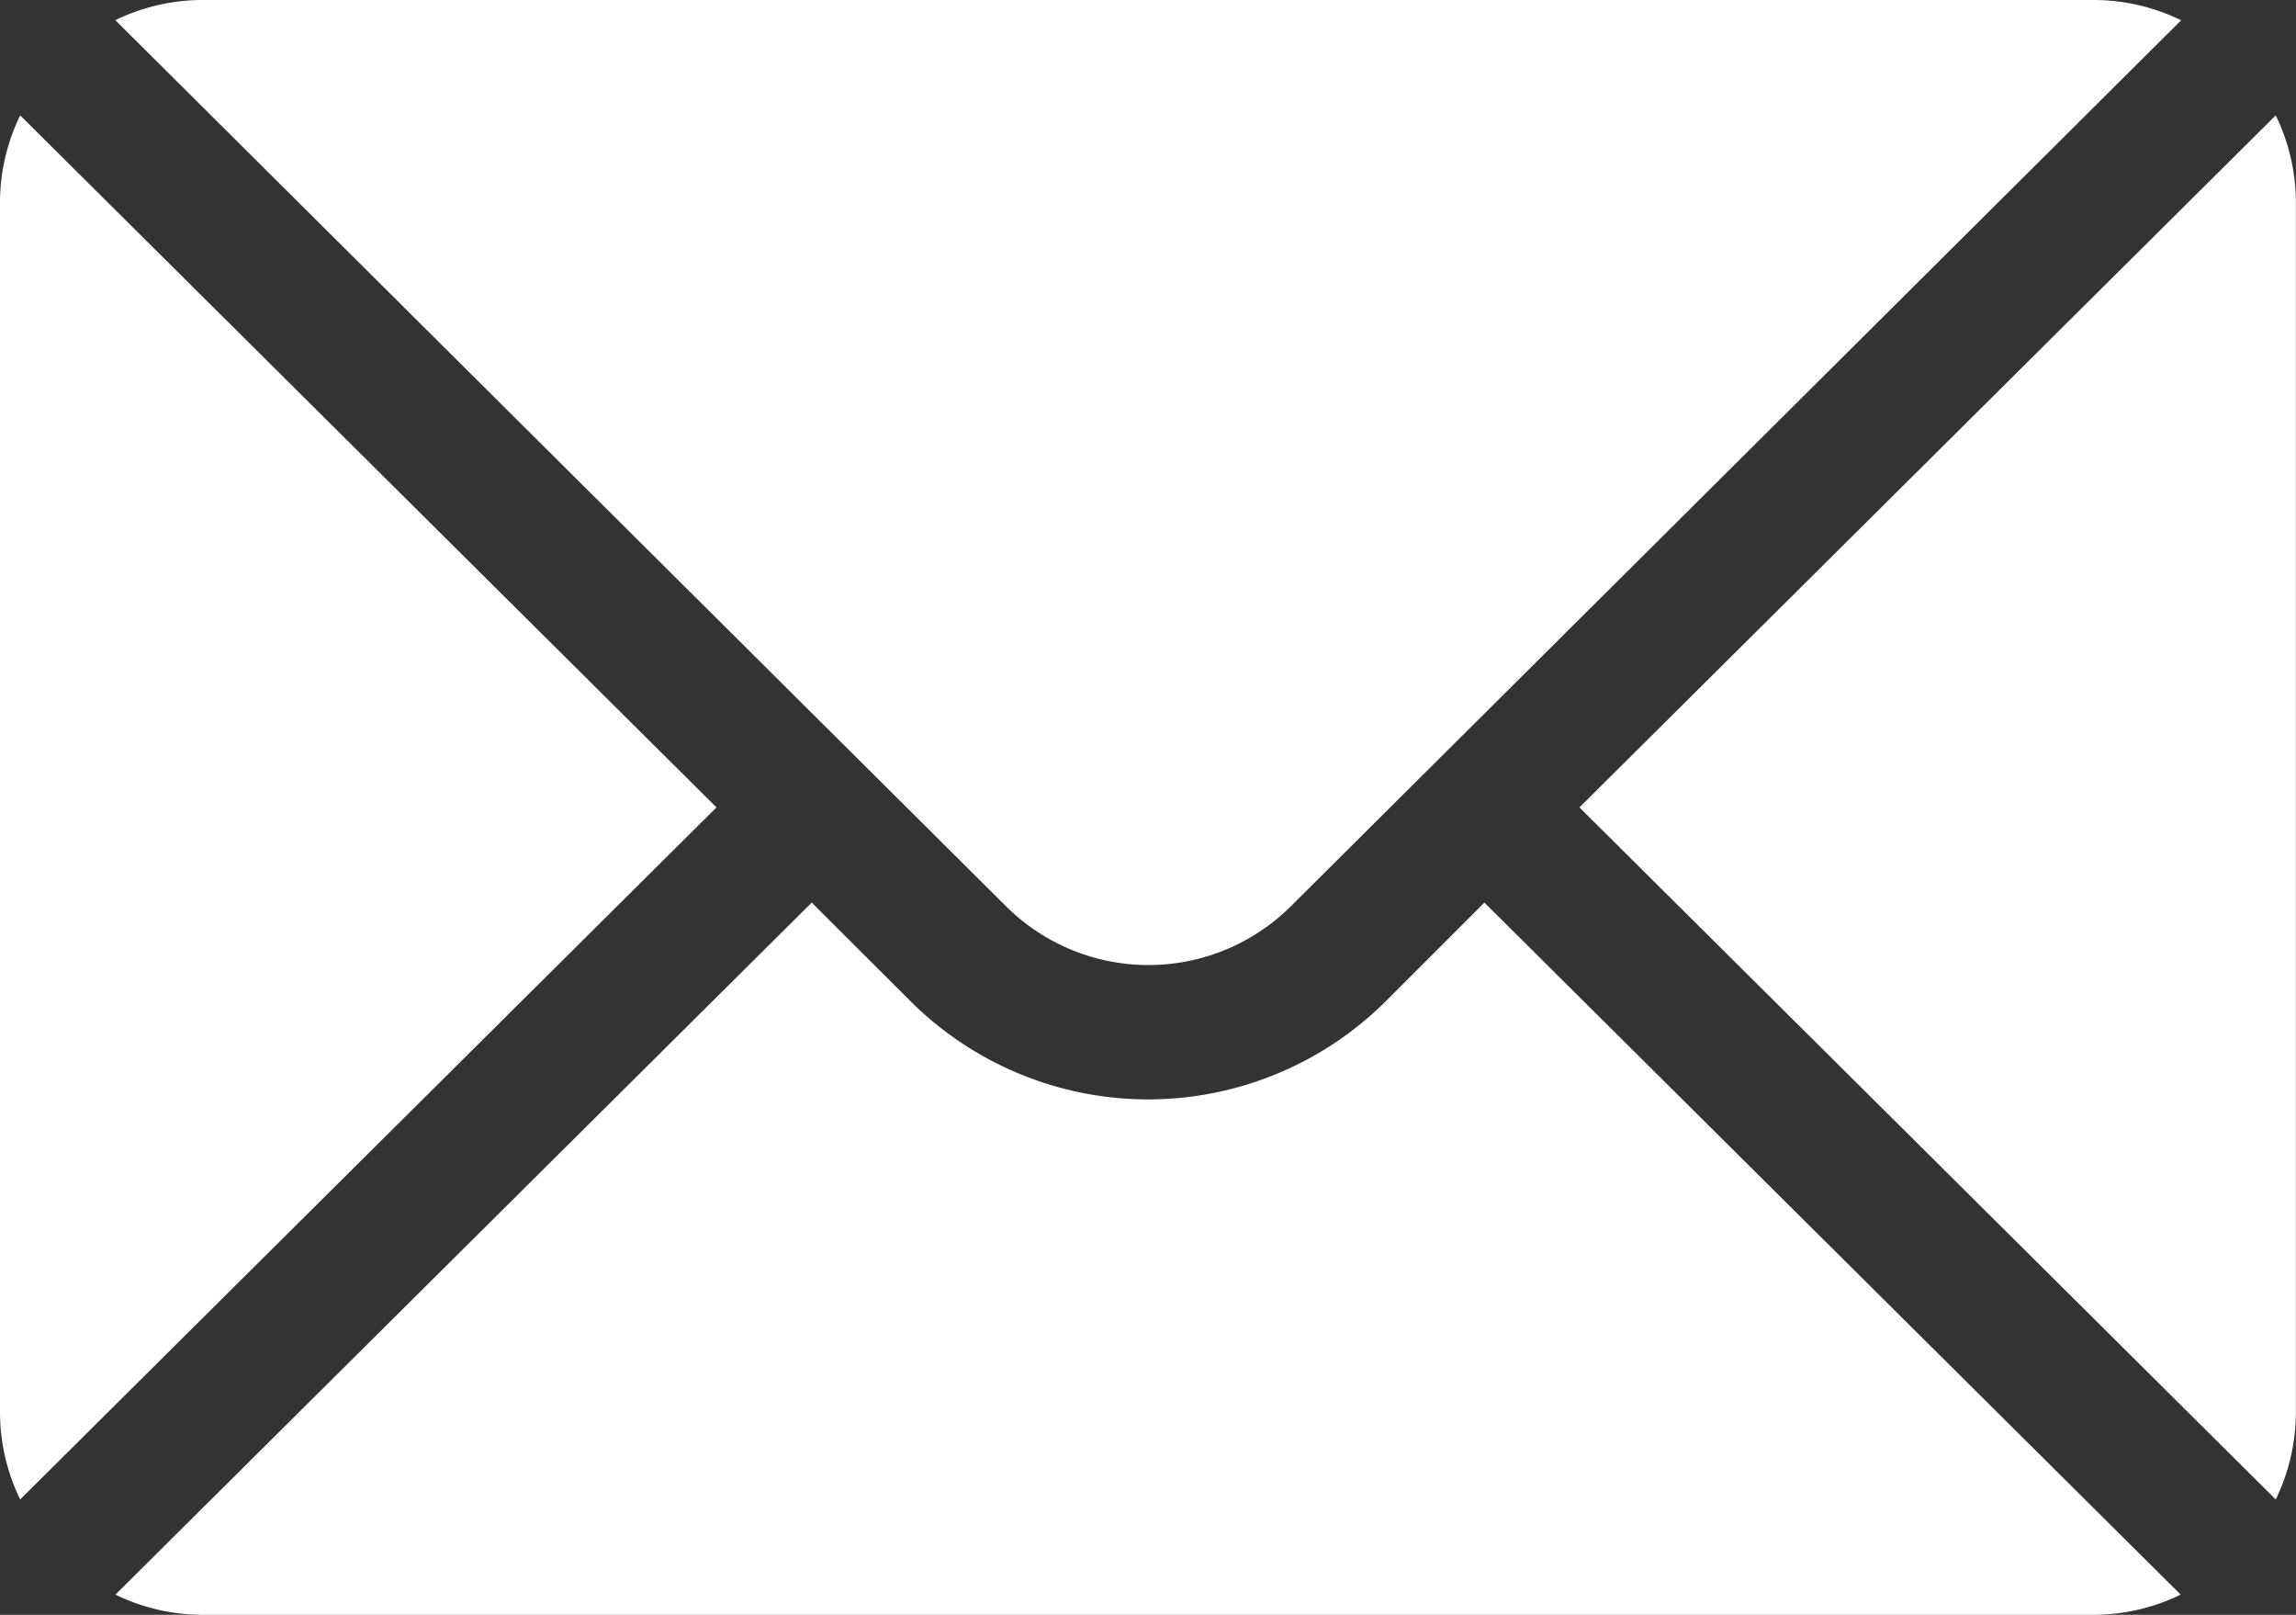 <svg id="mail" xmlns="http://www.w3.org/2000/svg" width="23.669" height="16.642" viewBox="0 0 23.669 16.642">
  <rect x="0" y="0" width="23.669" height="16.642" fill="#333333" stroke="none"/>
  <g id="Groupe_133" data-name="Groupe 133" transform="translate(16.282 1.189)">
    <g id="Groupe_132" data-name="Groupe 132">
      <path id="Tracé_33" data-name="Tracé 33" d="M359.389,101.721l-7.178,7.132,7.178,7.132a2.056,2.056,0,0,0,.208-.891V102.612A2.056,2.056,0,0,0,359.389,101.721Z" transform="translate(-352.211 -101.721)" fill="#fff"/>
    </g>
  </g>
  <g id="Groupe_135" data-name="Groupe 135" transform="translate(1.189 0)">
    <g id="Groupe_134" data-name="Groupe 134">
      <path id="Tracé_34" data-name="Tracé 34" d="M46.121,76H26.612a2.056,2.056,0,0,0-.891.208L34.9,85.337a2.082,2.082,0,0,0,2.942,0l9.175-9.128A2.056,2.056,0,0,0,46.121,76Z" transform="translate(-25.721 -76)" fill="#fff"/>
    </g>
  </g>
  <g id="Groupe_137" data-name="Groupe 137" transform="translate(0 1.189)">
    <g id="Groupe_136" data-name="Groupe 136">
      <path id="Tracé_35" data-name="Tracé 35" d="M.208,101.721a2.056,2.056,0,0,0-.208.891v12.482a2.056,2.056,0,0,0,.208.891l7.178-7.132Z" transform="translate(0 -101.721)" fill="#fff"/>
    </g>
  </g>
  <g id="Groupe_139" data-name="Groupe 139" transform="translate(1.189 9.302)">
    <g id="Groupe_138" data-name="Groupe 138">
      <path id="Tracé_36" data-name="Tracé 36" d="M39.834,277.211l-1.016,1.016a3.471,3.471,0,0,1-4.9,0L32.9,277.211l-7.178,7.132a2.057,2.057,0,0,0,.891.208H46.121a2.057,2.057,0,0,0,.891-.208Z" transform="translate(-25.721 -277.211)" fill="#fff"/>
    </g>
  </g>
</svg>